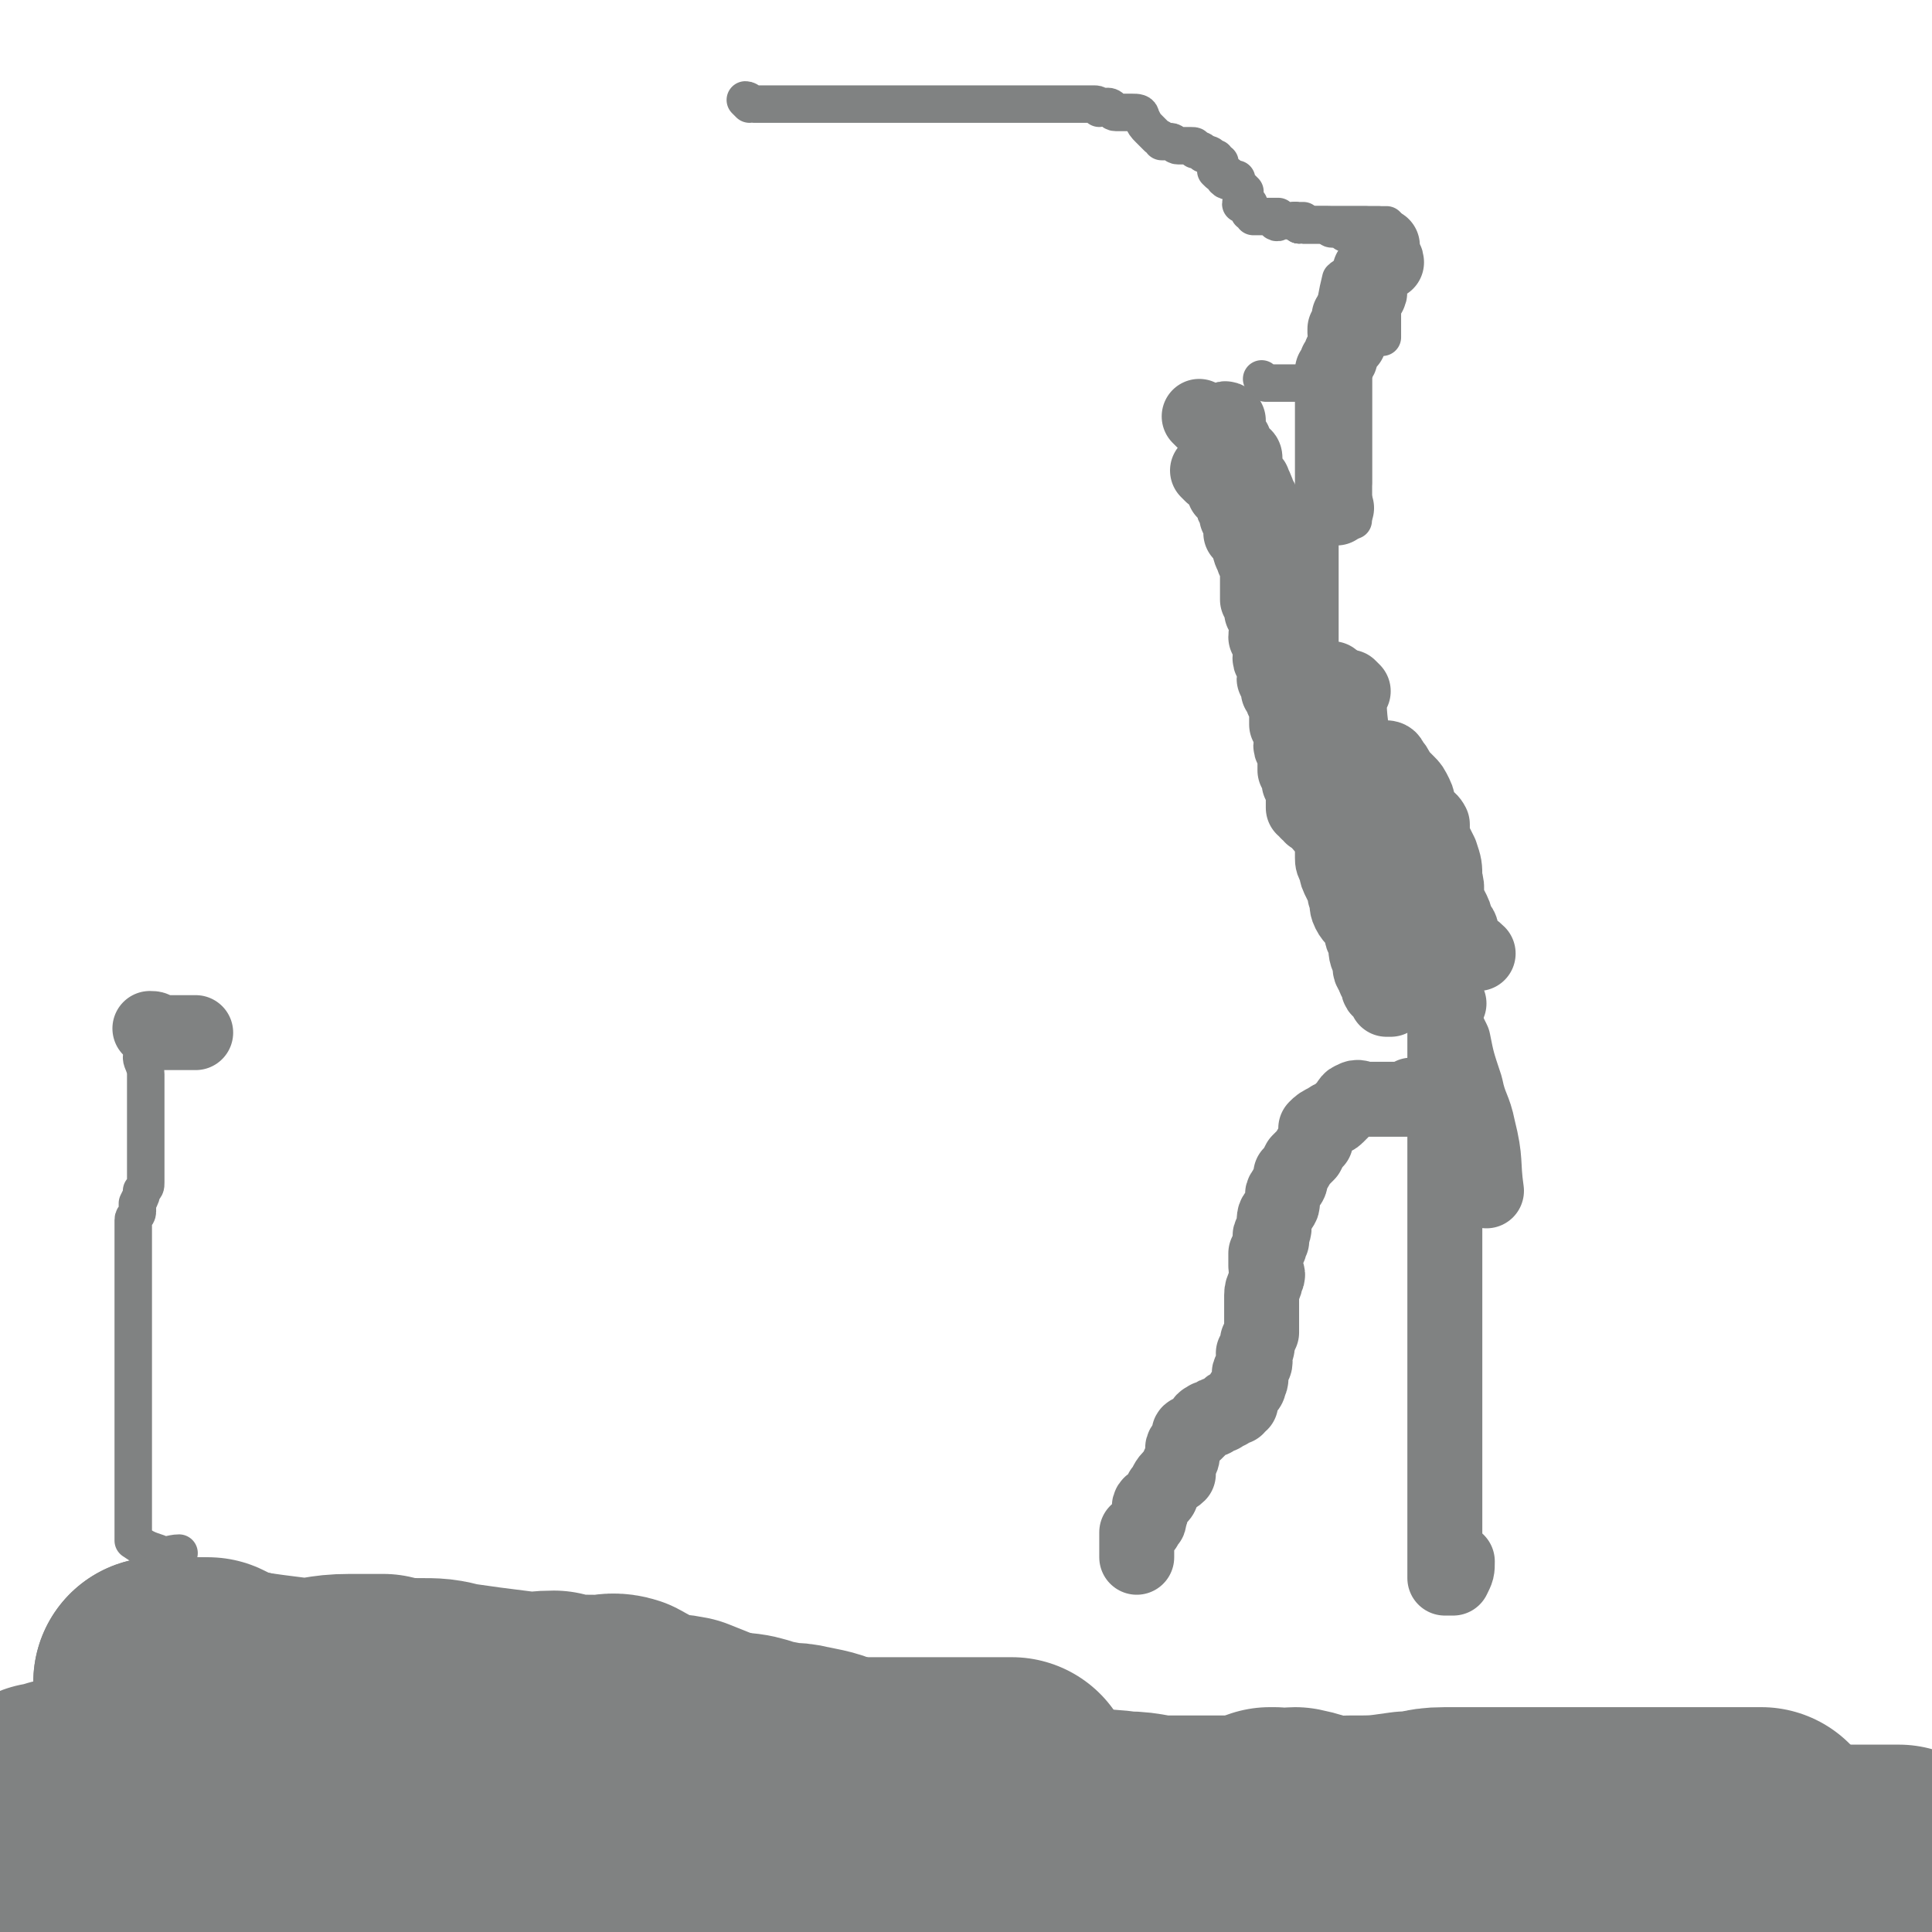 <svg viewBox='0 0 464 464' version='1.1' xmlns='http://www.w3.org/2000/svg' xmlns:xlink='http://www.w3.org/1999/xlink'><g fill='none' stroke='#808282' stroke-width='18' stroke-linecap='round' stroke-linejoin='round'><path d='M289,101c0,0 -1,-1 -1,-1 0,0 1,1 1,1 1,0 1,0 2,0 1,0 1,0 1,0 0,0 0,0 0,0 1,0 1,0 2,0 0,0 0,-1 1,0 0,0 0,1 0,1 0,1 0,2 0,2 1,1 1,1 1,2 1,0 0,0 0,1 1,1 1,1 2,2 0,1 1,0 1,1 0,1 -1,1 -1,2 1,2 1,2 2,3 0,1 1,0 1,1 1,2 1,2 1,3 1,1 1,1 1,3 1,1 1,1 1,2 1,1 1,1 2,2 0,2 0,2 1,4 1,1 1,0 2,2 1,0 1,1 1,2 0,1 0,1 1,3 '/><path d='M325,166c0,0 -1,-1 -1,-1 0,5 0,7 1,13 1,2 1,2 1,4 1,3 0,3 0,6 1,2 1,2 2,5 0,2 0,2 1,5 1,2 2,2 3,4 1,2 0,2 1,4 2,3 2,3 3,6 2,2 2,2 2,5 2,4 2,4 3,7 1,4 1,4 2,8 1,3 1,2 2,5 1,2 0,3 1,5 1,4 1,4 3,8 1,5 1,5 3,11 1,5 2,5 3,10 2,8 1,8 2,15 '/><path d='M348,241c0,0 -1,-1 -1,-1 0,1 0,2 0,3 0,2 0,2 0,3 0,2 0,2 0,4 0,2 0,2 0,4 0,3 0,3 0,6 0,2 0,2 0,5 0,3 0,3 0,6 0,3 0,3 0,5 0,3 0,3 0,5 0,2 0,2 0,4 0,2 0,2 0,5 0,3 0,3 0,7 0,2 0,2 0,5 0,2 0,2 0,4 0,4 0,4 0,7 0,3 0,3 0,6 0,3 0,3 0,6 0,1 0,1 0,3 0,2 0,2 0,5 0,2 0,2 0,4 0,1 0,1 0,3 0,1 0,1 0,2 0,3 0,3 0,6 0,1 0,1 0,3 0,2 0,2 0,5 0,1 0,1 0,3 0,1 0,1 0,2 0,2 0,2 0,4 0,1 0,1 0,2 0,1 0,1 0,2 0,1 0,1 0,2 0,1 0,1 0,3 0,1 0,1 0,2 0,0 0,0 0,1 0,0 0,0 0,1 0,0 0,1 0,1 1,0 1,0 2,0 1,-2 1,-2 1,-4 '/><path d='M340,264c0,0 -1,-1 -1,-1 0,0 0,1 -1,1 -1,0 -1,0 -2,0 -1,0 -1,0 -3,0 -1,0 -1,0 -2,0 -2,0 -2,0 -3,0 -1,0 -2,-1 -3,0 -1,0 -1,1 -2,2 -1,1 -1,1 -2,2 -1,1 -1,0 -2,1 -2,1 -2,1 -3,2 0,1 0,2 0,3 -1,1 -1,1 -2,3 -1,1 -1,1 -2,2 -1,2 -1,2 -2,3 0,2 0,2 -1,3 0,1 -1,1 -1,2 0,1 0,1 0,2 0,1 -1,1 -1,2 -1,1 -1,1 -1,3 0,0 0,0 0,1 0,1 -1,1 -1,2 0,1 1,1 0,1 0,2 0,1 -1,3 0,1 0,1 0,3 0,2 1,2 0,3 0,2 -1,2 -1,4 0,2 0,3 0,5 0,2 0,2 0,4 -1,1 0,1 -1,2 0,2 0,2 -1,3 0,1 1,2 0,3 0,1 -1,1 -1,2 0,1 1,1 0,2 0,1 0,1 -1,2 -1,1 -1,1 -1,3 0,0 0,0 0,0 -1,1 -1,0 -1,1 -1,0 -1,-1 -2,0 0,0 1,0 0,1 0,0 0,-1 -1,0 -1,0 0,1 -1,1 0,0 -1,-1 -1,0 -1,0 0,1 -1,1 -1,0 -1,-1 -1,0 -1,0 -1,0 -1,1 -1,1 -1,1 -2,2 0,0 0,-1 -1,0 -1,0 0,1 -1,2 0,1 -1,1 -1,2 0,1 0,1 0,1 0,1 0,1 -1,3 0,1 0,1 0,2 -1,1 -2,1 -2,1 -1,1 -1,2 -2,3 0,1 0,1 -1,2 0,0 0,0 -1,1 0,0 -1,0 -1,1 0,1 1,1 0,2 0,2 0,1 -1,2 0,1 0,1 -1,1 0,1 0,1 -1,1 0,1 0,2 0,3 0,1 0,1 0,3 '/><path d='M321,122c0,0 -1,0 -1,-1 0,0 0,0 0,0 0,-1 0,-1 0,-2 0,-2 0,-2 0,-4 0,-2 0,-2 0,-4 0,-2 0,-2 0,-3 0,-1 0,-1 0,-2 0,-2 0,-2 0,-4 0,-1 0,-1 0,-2 0,-2 0,-2 0,-3 0,-1 0,-1 0,-2 0,-1 0,-1 0,-3 0,-1 0,-1 0,-3 1,-1 1,-1 1,-2 1,-1 1,-1 1,-2 1,-2 1,-2 2,-3 0,-1 -1,-1 -1,-2 0,0 0,0 0,-1 1,-1 1,0 1,-1 1,-1 0,-2 0,-2 1,-1 2,0 2,-1 1,-1 0,-1 0,-1 0,-1 0,-1 0,-2 1,0 1,0 2,-1 0,0 1,0 1,-1 0,-1 -1,-1 -1,-2 0,-1 1,-1 1,-2 0,0 0,-1 0,-1 1,-1 1,-1 1,-1 1,-1 1,-1 1,-1 1,-1 1,0 2,0 0,-1 -1,-1 -1,-2 0,-1 0,-1 0,-2 '/><path d='M291,114c0,0 -1,-1 -1,-1 0,0 1,1 1,1 1,0 1,0 1,0 1,0 1,-1 2,0 0,0 1,0 1,1 0,1 -1,1 -1,3 1,1 1,1 2,2 0,0 0,1 0,1 0,1 1,0 1,1 1,1 0,1 0,2 1,1 1,1 1,2 1,1 0,1 0,2 1,1 1,1 2,2 0,2 0,2 1,4 0,1 1,1 1,2 0,1 0,1 0,2 0,2 0,2 0,3 0,1 0,2 0,3 1,1 1,1 1,3 1,1 1,1 2,2 0,2 -1,2 -1,4 1,1 2,1 2,2 0,1 -1,1 -1,3 0,1 1,1 1,3 1,1 0,1 0,2 1,2 1,2 1,3 1,1 1,1 1,2 1,1 1,1 2,2 0,1 -1,1 -1,2 0,1 0,1 0,2 1,2 2,1 2,3 0,1 -1,1 -1,2 0,1 1,1 1,2 0,1 0,1 0,2 0,1 0,1 0,2 1,1 1,0 2,1 0,1 -1,1 -1,2 1,1 2,1 2,1 0,1 -1,1 -1,1 0,1 0,1 0,2 0,1 0,1 0,2 1,0 1,0 1,1 1,0 1,0 1,1 1,0 1,0 2,1 0,1 0,1 1,1 0,0 0,0 1,0 1,0 1,0 2,0 '/><path d='M321,164c0,0 -1,-1 -1,-1 0,1 0,2 0,4 0,2 0,2 0,4 0,1 0,1 0,3 0,2 0,2 0,3 0,2 0,2 0,4 0,1 0,1 0,3 0,2 0,2 0,4 0,1 0,1 0,2 0,2 0,2 0,3 0,2 0,2 0,3 0,2 0,2 0,3 0,2 0,2 0,4 0,1 0,1 0,3 0,1 0,1 1,3 0,1 0,1 1,3 1,2 1,2 1,3 1,2 0,2 1,4 1,2 2,2 3,4 0,2 0,2 1,3 0,3 0,3 1,5 0,2 0,2 1,3 0,1 0,1 1,2 0,0 0,1 0,1 0,1 1,1 1,1 1,1 1,1 1,2 1,0 1,0 1,0 '/><path d='M334,183c0,0 -1,-1 -1,-1 0,0 1,0 1,1 1,1 1,1 2,3 1,1 1,1 2,2 1,1 1,1 2,3 1,2 0,2 1,4 1,2 2,1 3,3 0,2 0,2 0,3 1,2 1,2 2,4 1,3 1,3 1,6 1,3 0,3 0,5 1,1 1,1 2,3 1,2 0,2 1,3 1,1 1,1 1,3 0,1 0,1 0,2 1,1 1,0 1,1 2,0 2,0 3,1 '/></g>
<g fill='none' stroke='#808282' stroke-width='9' stroke-linecap='round' stroke-linejoin='round'><path d='M180,25c0,0 -1,-1 -1,-1 1,0 1,1 2,1 1,0 1,0 2,0 0,0 0,0 1,0 0,0 0,0 1,0 1,0 1,0 1,0 1,0 1,0 1,0 1,0 1,0 2,0 1,0 1,0 1,0 1,0 1,0 2,0 0,0 0,0 1,0 0,0 0,0 1,0 0,0 0,0 1,0 0,0 0,0 1,0 0,0 0,0 1,0 0,0 0,0 1,0 0,0 0,0 1,0 0,0 0,0 1,0 0,0 0,0 1,0 0,0 0,0 1,0 0,0 0,0 1,0 0,0 0,0 1,0 0,0 0,0 1,0 0,0 0,0 1,0 0,0 0,0 1,0 0,0 0,0 1,0 0,0 0,0 1,0 0,0 0,0 1,0 0,0 0,0 1,0 1,0 1,0 2,0 0,0 0,0 0,0 0,0 0,0 1,0 0,0 0,0 1,0 0,0 0,0 1,0 1,0 1,0 1,0 1,0 1,0 1,0 1,0 1,0 1,0 2,0 2,0 3,0 0,0 0,0 1,0 0,0 0,0 1,0 0,0 0,0 1,0 1,0 1,0 2,0 1,0 1,0 1,0 1,0 1,0 2,0 1,0 1,0 1,0 1,0 1,0 1,0 1,0 1,0 2,0 0,0 0,0 1,0 0,0 0,0 1,0 0,0 0,0 1,0 0,0 0,0 1,0 0,0 0,0 1,0 0,0 0,0 1,0 0,0 0,0 1,0 0,0 0,0 1,0 1,0 1,0 1,0 1,0 1,0 2,0 0,0 0,0 1,0 0,0 0,0 1,0 0,0 0,0 1,0 0,0 0,0 0,0 1,0 1,0 2,0 0,0 0,0 1,0 0,0 0,0 1,0 0,0 0,0 1,0 0,0 0,0 1,0 0,0 0,0 1,0 1,0 1,0 1,0 1,0 1,0 2,0 0,0 0,0 1,0 0,0 0,0 1,0 0,0 0,0 1,0 0,0 0,0 1,0 1,0 1,0 1,0 1,0 1,1 1,1 1,0 2,-1 3,0 0,0 0,1 1,1 1,0 1,0 2,0 1,0 1,0 2,0 1,0 2,0 2,1 1,2 1,2 2,3 1,1 1,1 2,2 1,0 1,1 1,1 1,0 1,0 2,0 1,0 1,1 2,1 0,0 0,0 1,0 0,0 0,0 1,0 0,0 0,0 1,0 1,0 1,0 1,1 1,0 1,0 1,0 1,0 1,1 1,1 1,0 1,0 1,0 1,0 1,1 2,1 0,1 0,1 1,1 0,1 -1,1 -1,2 1,1 1,1 2,1 0,0 0,0 1,0 0,0 -1,1 -1,1 1,1 1,0 2,0 0,0 0,0 1,0 0,0 0,0 0,1 1,1 1,1 2,2 0,2 -1,2 -1,3 1,0 1,0 2,0 0,1 0,1 0,2 0,0 1,0 1,0 0,1 0,1 0,1 1,0 1,0 2,0 0,0 0,0 0,0 1,0 1,0 1,0 1,0 1,0 2,0 0,0 1,0 1,0 0,0 -1,1 -1,1 1,1 1,0 2,0 0,0 0,0 0,0 1,0 1,0 2,0 0,0 0,0 1,0 0,0 0,0 1,0 1,0 1,0 1,0 0,0 0,1 0,1 1,0 1,0 1,0 1,0 1,0 2,0 0,0 0,0 1,0 0,0 0,0 1,0 0,0 0,0 1,0 1,0 0,1 1,1 1,0 1,0 1,0 1,0 1,0 1,0 1,0 1,1 1,1 1,0 1,0 2,0 0,0 0,0 1,0 0,0 0,1 1,1 0,1 0,-1 1,0 2,6 2,6 4,13 '/><path d='M312,54c0,0 -1,-1 -1,-1 0,0 1,1 2,1 1,0 1,0 1,0 1,0 1,0 1,0 1,0 1,0 1,0 1,0 1,0 2,0 1,0 1,0 2,0 0,0 0,0 1,0 0,0 0,0 1,0 1,0 1,0 2,0 1,0 1,0 2,0 0,0 0,0 1,0 1,0 1,0 1,0 1,0 1,0 1,0 1,0 1,0 1,0 1,0 1,0 1,0 1,0 0,0 0,1 0,1 0,1 0,2 1,0 1,0 1,1 1,0 0,1 0,1 0,1 0,1 0,1 0,1 0,1 0,2 0,1 0,1 0,1 0,1 0,1 0,1 0,1 0,1 0,1 0,1 0,1 0,2 0,1 0,1 0,1 0,0 0,0 0,1 0,1 0,1 0,1 0,1 0,1 0,1 0,1 0,1 0,2 0,0 0,0 0,1 0,1 0,1 0,1 0,1 0,1 0,2 0,2 0,2 0,3 0,1 0,1 0,1 '/><path d='M312,54c0,0 -1,-1 -1,-1 0,0 1,1 2,1 1,0 1,0 2,0 0,0 0,0 1,0 2,0 2,0 4,0 1,0 1,0 3,0 1,0 1,0 2,0 1,0 1,0 3,0 1,0 1,0 2,0 0,0 0,0 1,0 0,0 0,0 1,0 0,0 0,0 1,0 '/><path d='M312,54c0,0 -1,-1 -1,-1 0,0 1,1 1,1 1,0 1,0 2,0 0,0 0,0 1,0 1,0 1,0 2,0 1,0 1,0 2,0 1,0 1,0 2,0 1,0 1,0 3,0 1,0 1,0 2,0 0,0 0,0 1,0 0,0 0,0 1,0 '/><path d='M326,67c0,0 -1,-1 -1,-1 0,1 0,2 0,4 0,2 0,2 0,3 0,1 0,1 0,3 0,1 0,1 0,2 0,1 0,1 0,2 0,1 0,1 0,2 0,2 0,2 0,4 '/><path d='M326,67c0,0 -1,-1 -1,-1 0,1 0,2 0,4 0,2 0,2 0,4 0,2 0,2 0,5 0,3 0,3 0,5 0,3 0,3 0,6 0,3 0,3 0,5 0,3 0,3 0,6 0,3 0,3 0,5 0,3 0,3 0,6 0,2 0,2 0,4 '/><path d='M326,67c0,0 -1,-1 -1,-1 0,3 0,4 0,7 0,2 0,2 0,4 0,3 0,3 0,7 0,4 0,4 0,8 0,2 0,2 0,3 0,4 0,4 0,9 0,3 0,3 0,7 0,3 0,3 0,6 0,2 0,2 0,4 0,2 0,2 0,3 '/><path d='M326,67c0,0 -1,-1 -1,-1 0,3 0,4 0,7 0,3 0,3 0,6 0,5 0,5 0,10 0,5 0,5 0,9 0,5 0,5 0,10 0,4 0,4 0,7 0,4 0,4 0,7 0,2 0,2 0,3 '/><path d='M326,67c0,0 -1,-1 -1,-1 -1,0 -2,0 -3,1 -1,4 -1,5 -2,10 -1,5 -1,5 -2,11 0,5 0,5 -1,11 0,7 0,7 0,14 0,5 0,5 0,10 0,5 0,5 0,10 0,13 0,13 0,27 '/><path d='M35,255c0,0 -1,-1 -1,-1 0,1 1,2 1,4 0,1 0,1 0,2 0,1 0,1 0,2 0,1 0,1 0,1 0,1 0,1 0,2 0,1 0,1 0,3 0,2 0,2 0,3 0,1 0,1 0,3 0,1 0,1 0,2 0,1 0,1 0,2 0,2 0,2 0,4 0,1 0,1 0,2 0,1 0,1 -1,2 0,1 0,1 -1,3 0,1 0,1 0,2 0,1 -1,1 -1,2 0,2 0,2 0,3 0,1 0,1 0,2 0,2 0,2 0,3 0,2 0,2 0,4 0,1 0,1 0,3 0,2 0,2 0,4 0,1 0,1 0,3 0,1 0,1 0,2 0,1 0,1 0,3 0,1 0,1 0,2 0,1 0,1 0,2 0,1 0,1 0,2 0,1 0,1 0,3 0,1 0,1 0,3 0,1 0,1 0,1 0,1 0,1 0,2 0,2 0,2 0,3 0,0 0,0 0,1 0,0 0,0 0,1 0,0 0,0 0,1 0,1 0,1 0,2 0,1 0,1 0,2 0,1 0,1 0,1 0,1 0,1 0,2 0,0 0,0 0,1 0,0 0,0 0,1 0,1 0,1 0,2 0,1 0,1 0,1 0,1 0,1 0,1 0,1 0,1 0,1 0,1 0,1 0,1 0,2 0,2 0,3 0,0 0,0 0,1 0,0 0,0 0,1 0,0 0,0 0,1 0,0 0,0 0,1 0,0 0,0 0,1 0,1 0,1 0,1 0,1 0,1 0,2 0,0 0,0 0,1 0,0 0,0 0,1 0,0 0,0 0,1 3,2 3,2 6,3 2,1 3,0 5,0 '/></g>
<g fill='none' stroke='#808282' stroke-width='18' stroke-linecap='round' stroke-linejoin='round'><path d='M37,248c0,0 -1,-1 -1,-1 1,0 1,0 2,1 1,0 1,0 1,0 1,0 1,0 2,0 0,0 0,0 1,0 0,0 0,0 1,0 1,0 1,0 1,0 1,0 1,0 1,0 1,0 1,0 1,0 1,0 1,0 1,0 '/></g>
<g fill='none' stroke='#808282' stroke-width='60' stroke-linecap='round' stroke-linejoin='round'><path d='M45,427c0,0 -1,-1 -1,-1 1,0 1,0 2,0 4,1 4,0 7,0 3,1 3,1 6,1 5,1 5,1 11,1 5,1 5,1 11,1 4,1 4,0 9,0 4,1 4,1 8,2 3,0 3,-1 7,-1 6,1 6,2 12,3 5,1 5,1 10,2 7,1 7,1 15,2 4,1 4,1 9,1 3,0 3,0 7,0 5,1 5,1 10,1 4,1 4,0 7,0 4,1 4,1 9,2 3,0 3,0 6,1 9,3 8,3 17,7 4,2 4,2 8,3 4,2 4,2 8,3 '/><path d='M11,439c0,0 -1,-1 -1,-1 3,0 4,0 8,0 3,0 3,0 6,0 4,1 4,1 9,2 3,0 3,-1 6,-1 6,2 6,3 11,5 5,1 5,1 9,2 7,2 7,1 13,2 6,1 6,1 12,1 4,1 4,1 8,1 4,1 4,1 8,2 5,0 5,0 11,1 7,1 7,1 14,2 6,1 6,0 13,1 6,0 6,0 13,1 7,1 7,1 14,1 6,0 6,0 12,0 4,1 4,1 9,1 3,1 3,0 6,0 '/><path d='M11,439c0,0 0,0 -1,-1 0,-1 1,-2 1,-3 0,0 0,-1 0,-1 2,0 2,0 4,-1 3,0 3,0 6,-1 4,-1 4,-2 8,-3 4,0 4,1 8,1 4,1 4,0 9,0 4,0 4,0 9,0 4,0 4,0 8,0 6,0 6,0 11,0 3,0 3,0 6,0 6,0 6,0 11,0 2,0 2,0 3,0 3,0 3,0 5,0 2,0 2,0 4,0 3,0 3,0 5,0 2,0 2,0 4,0 5,0 5,0 9,0 2,0 2,0 5,0 4,0 4,0 8,0 3,0 3,0 5,0 2,0 2,0 5,0 2,0 2,0 3,0 3,0 3,0 5,0 2,0 2,0 3,0 3,0 3,0 5,0 2,0 2,0 4,0 4,0 4,0 8,0 2,0 2,0 4,0 4,0 4,0 9,0 2,0 2,0 4,0 3,0 3,0 5,0 1,0 1,0 3,0 2,0 2,0 3,0 1,0 1,0 2,0 1,0 1,0 3,0 1,0 1,0 1,0 1,0 1,0 2,0 1,0 1,0 1,0 '/><path d='M39,405c0,0 -1,-1 -1,-1 2,0 3,0 5,0 2,1 2,0 4,0 1,0 1,0 3,0 4,2 4,2 8,3 3,1 4,1 7,2 6,1 6,2 11,3 6,1 6,1 11,1 5,1 5,0 9,0 3,1 3,1 7,2 5,0 5,0 10,1 6,0 6,1 11,1 5,0 5,-1 10,-1 3,1 3,1 6,1 4,1 4,0 7,0 4,0 4,0 8,0 4,1 4,0 9,1 5,2 5,2 10,4 4,1 4,1 8,2 5,1 5,1 11,3 2,0 2,1 4,1 2,0 2,0 5,0 1,0 1,0 3,0 2,0 2,0 5,0 4,0 4,0 9,0 3,0 3,0 6,0 4,0 4,0 8,0 2,0 2,0 3,0 2,0 2,0 4,0 2,0 2,0 3,0 '/><path d='M39,405c0,0 -1,-1 -1,-1 4,0 5,0 10,0 5,1 5,2 9,3 7,1 7,1 15,2 6,0 6,-1 12,-1 4,0 4,0 8,0 4,1 4,1 8,1 5,0 5,0 9,1 7,1 7,1 15,2 4,1 4,0 9,0 4,1 4,1 9,1 3,1 4,-1 7,0 6,3 5,7 12,9 6,2 7,-1 14,0 6,0 5,1 11,2 3,1 3,0 7,1 5,1 5,1 9,3 6,2 5,3 11,5 5,2 5,1 10,1 4,1 4,1 8,2 6,1 6,1 11,2 3,1 3,0 7,1 4,0 4,0 8,1 6,1 6,0 13,1 5,0 5,1 11,1 6,0 6,0 12,0 8,0 8,0 15,0 8,0 8,1 16,0 7,0 7,0 14,-1 5,0 4,-1 9,-1 5,0 5,0 9,0 6,0 6,0 13,0 4,0 4,0 9,0 6,0 6,0 12,0 6,0 6,0 11,0 7,0 7,0 13,0 5,0 5,0 9,0 '/><path d='M306,441c0,0 -1,-1 -1,-1 0,0 1,0 1,0 3,1 3,0 5,0 5,1 5,2 10,3 5,1 5,1 10,1 4,1 4,0 7,0 5,0 5,0 9,0 7,1 7,3 14,4 6,1 6,1 12,1 5,0 5,-1 9,-1 6,0 6,0 11,0 4,0 4,0 7,0 4,0 4,0 8,0 3,0 3,0 6,0 4,1 4,1 8,1 3,1 3,0 5,0 3,0 3,0 6,0 2,0 2,0 4,0 2,0 2,0 4,0 1,0 1,0 3,0 3,0 3,0 5,0 3,0 3,0 5,0 1,0 1,0 2,0 '/><path d='M351,453c0,0 -1,-1 -1,-1 0,0 1,0 1,0 4,1 4,0 8,0 5,0 5,0 10,0 7,0 7,0 13,0 6,0 6,0 11,0 4,0 4,0 9,0 6,0 6,0 11,0 5,0 5,0 9,0 5,0 5,0 10,0 4,0 4,0 7,0 3,0 3,0 5,0 '/></g>
<g fill='none' stroke='#808282' stroke-width='9' stroke-linecap='round' stroke-linejoin='round'><path d='M304,92c0,0 -1,-1 -1,-1 0,0 1,1 1,1 1,0 1,0 2,0 0,0 0,0 1,0 0,0 0,0 0,0 1,0 1,0 2,0 1,0 1,0 1,0 1,0 1,0 1,0 0,0 0,0 0,0 1,0 1,0 1,0 1,0 1,0 2,0 0,0 0,0 1,0 0,0 0,0 0,0 3,0 3,0 6,0 '/></g>
</svg>